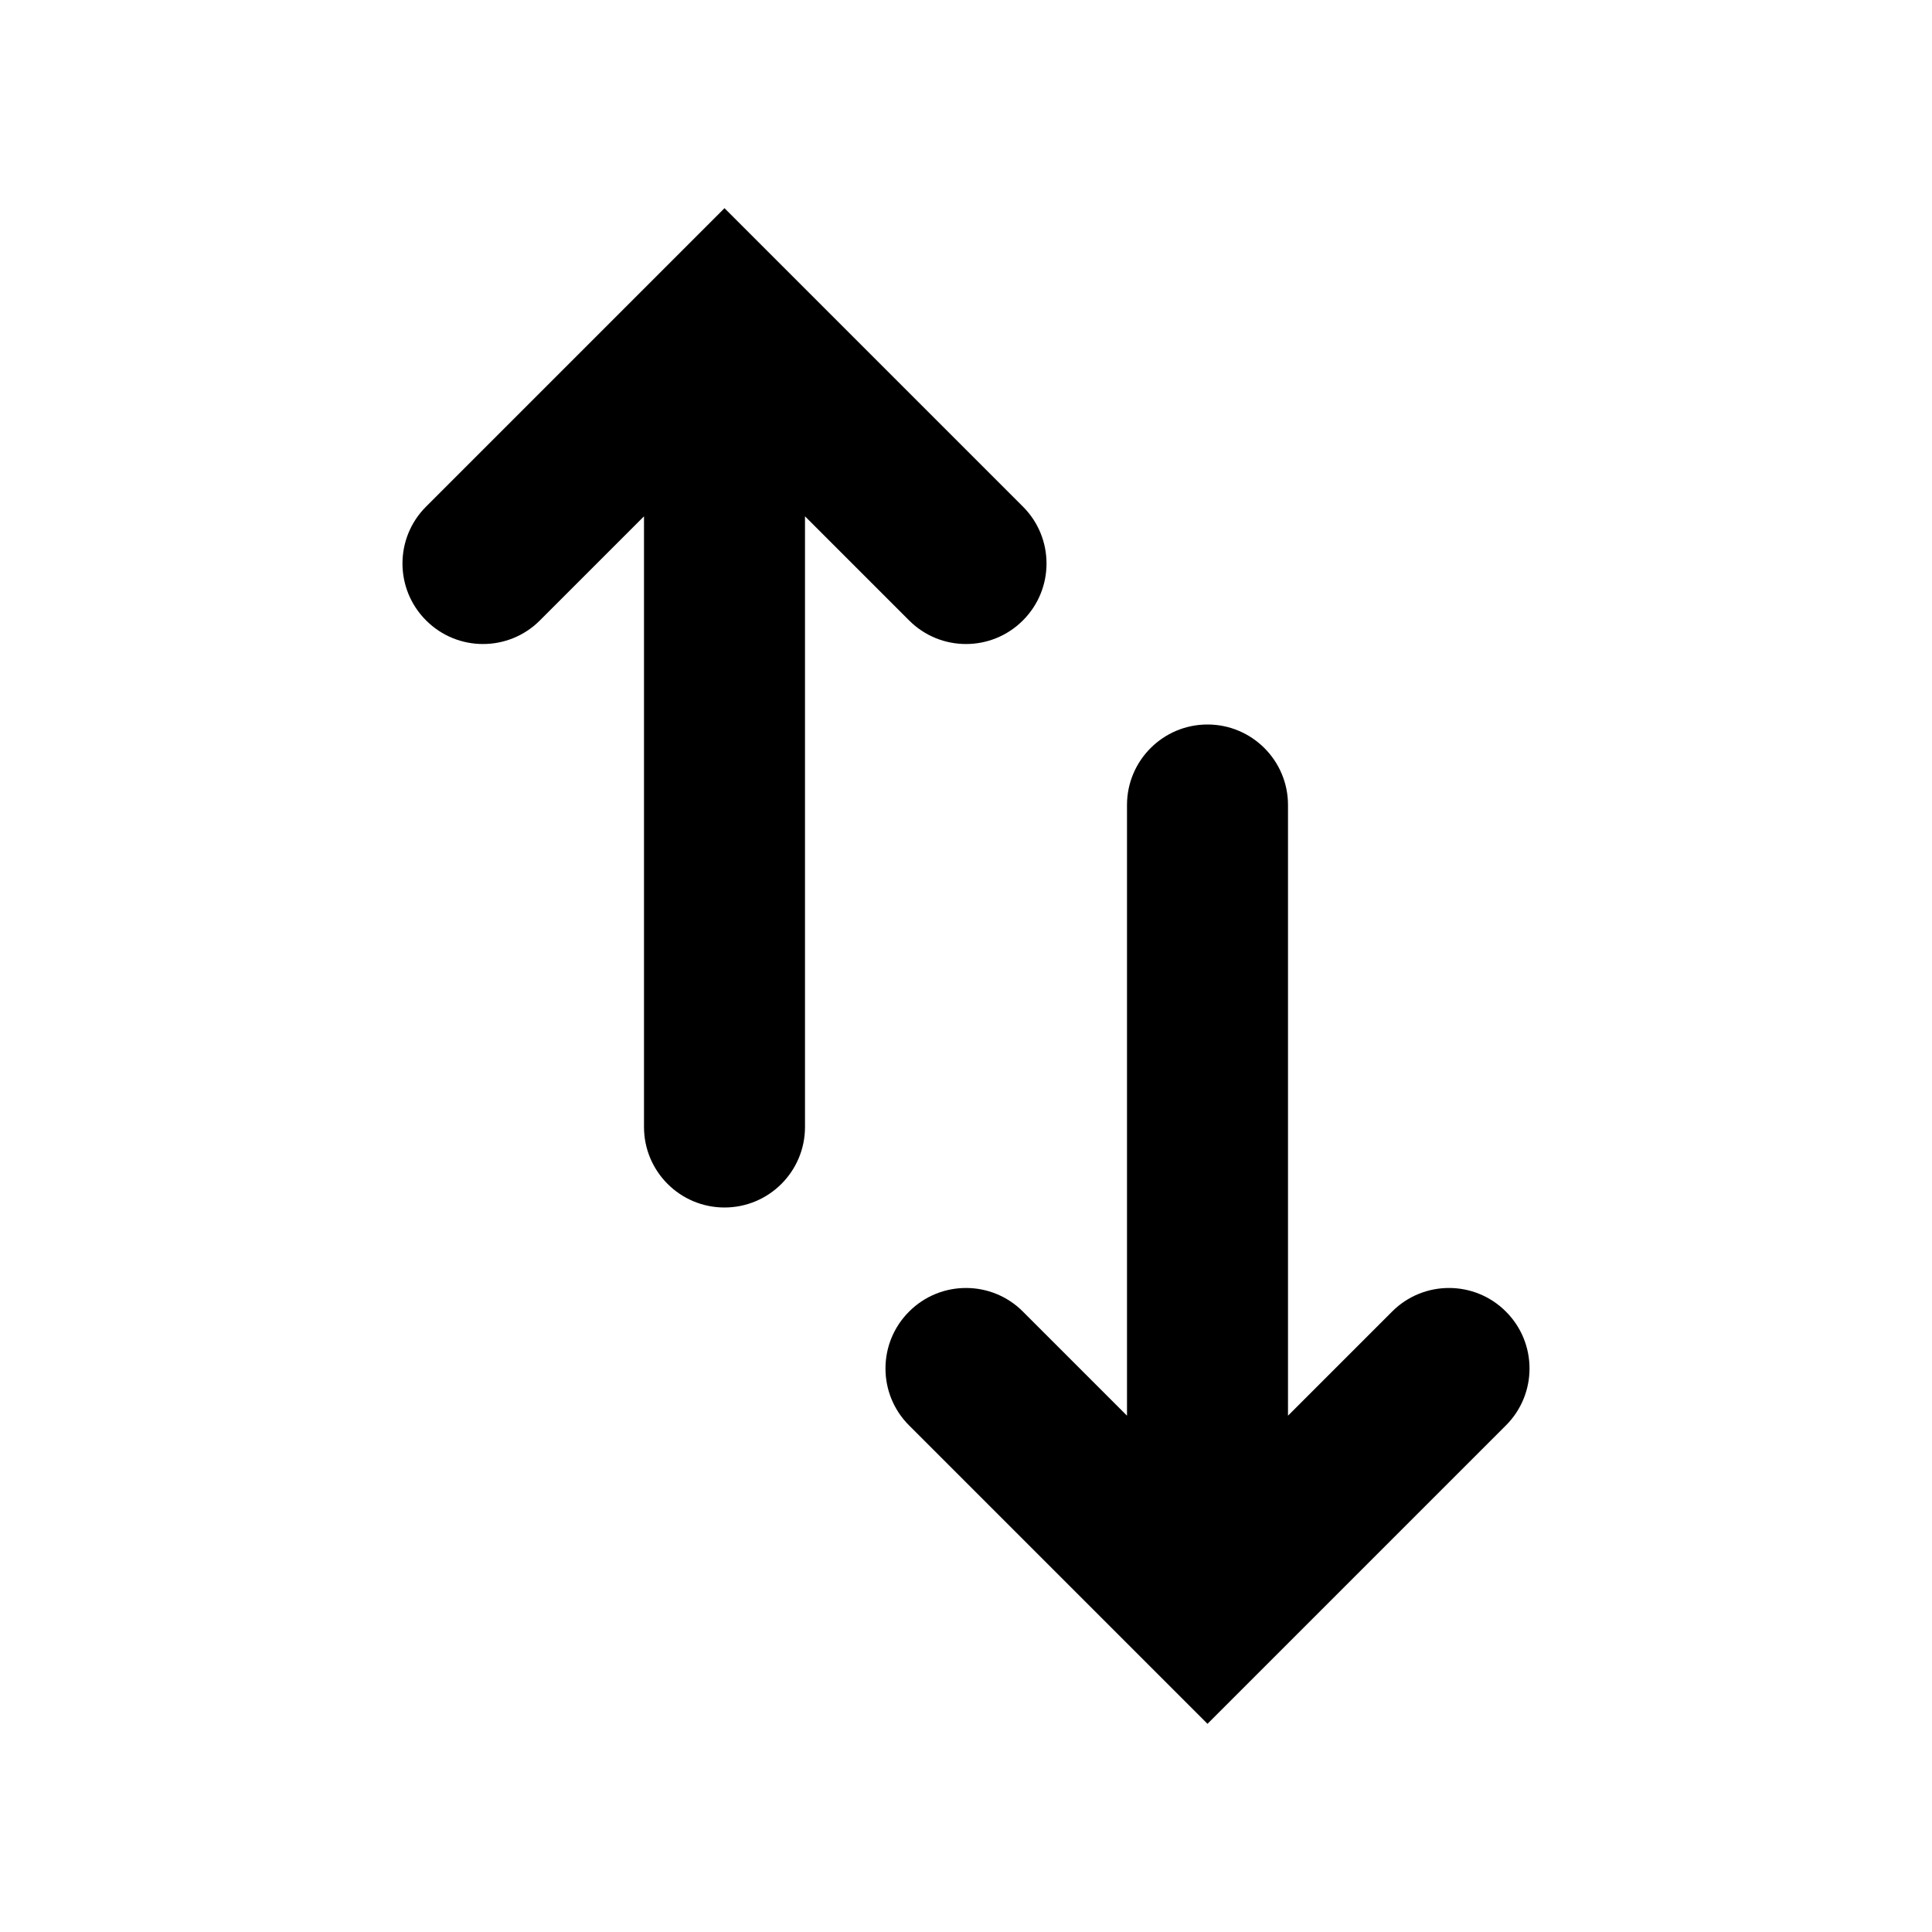 <?xml version="1.0" encoding="utf-8"?><!-- Скачано с сайта svg4.ru / Downloaded from svg4.ru -->
<svg width="800px" height="800px" viewBox="0 0 24 24" fill="none" xmlns="http://www.w3.org/2000/svg">
<path d="M6.707 7.707C6.317 8.098 5.683 8.098 5.293 7.707C4.902 7.317 4.902 6.683 5.293 6.293L9 2.586L12.707 6.293C13.098 6.683 13.098 7.317 12.707 7.707C12.317 8.098 11.683 8.098 11.293 7.707L10 6.414V14C10 14.552 9.552 15 9 15C8.448 15 8 14.552 8 14L8 6.414L6.707 7.707Z" fill="#000000"/>
<path d="M12.707 16.293C12.317 15.902 11.683 15.902 11.293 16.293C10.902 16.683 10.902 17.317 11.293 17.707L15 21.414L18.707 17.707C19.098 17.317 19.098 16.683 18.707 16.293C18.317 15.902 17.683 15.902 17.293 16.293L16 17.586V10C16 9.448 15.552 9 15 9C14.448 9 14 9.448 14 10V17.586L12.707 16.293Z" fill="#000000"/>
</svg>